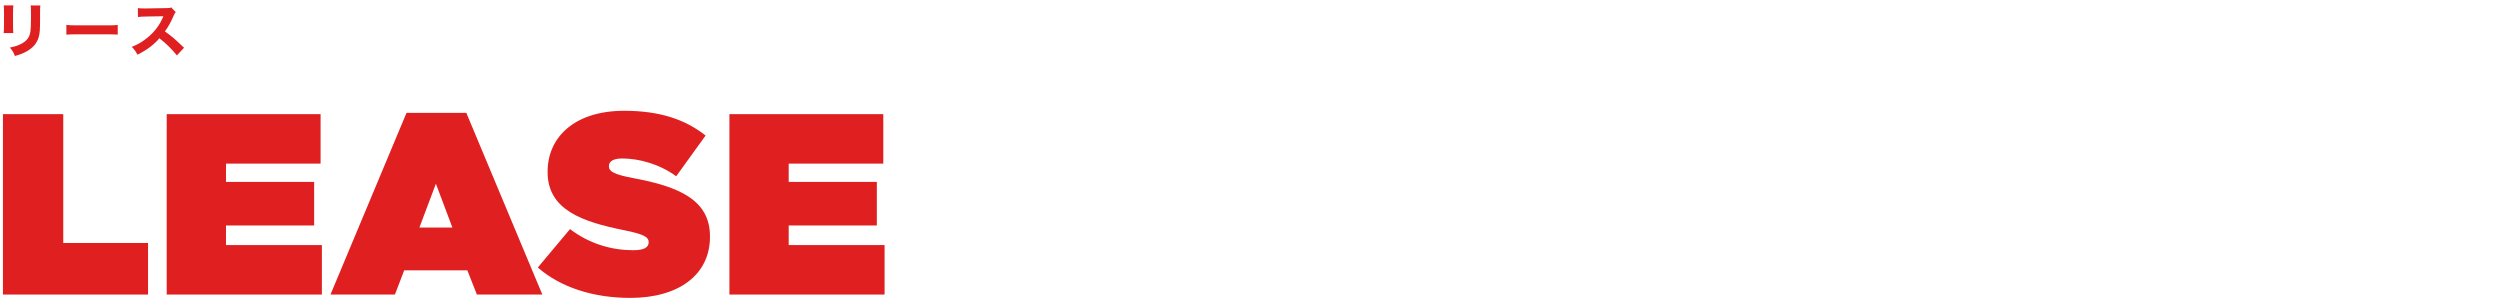 <?xml version="1.0" encoding="UTF-8"?>
<svg width="679px" height="82px" viewBox="0 0 679 82" version="1.1" xmlns="http://www.w3.org/2000/svg" xmlns:xlink="http://www.w3.org/1999/xlink">
    <title>Group 35</title>
    <g id="Page-1" stroke="none" stroke-width="1" fill="none" fill-rule="evenodd">
        <g id="Group-35" transform="translate(0.8, 0.568)" fill="#E02020" fill-rule="nonzero">
            <g id="LEASE-CONTRACT" transform="translate(0, 29.382)">
                <polygon id="Path" points="0 50.05 39.41 50.05 39.41 36.05 16.38 36.05 16.38 1.05 0 1.05"></polygon>
                <polygon id="Path" points="44.48 50.05 86.62 50.05 86.62 36.61 60.58 36.61 60.58 31.29 84.52 31.29 84.52 19.46 60.58 19.46 60.58 14.49 86.27 14.49 86.27 1.05 44.48 1.05"></polygon>
                <path d="M88.96,50.05 L106.46,50.05 L108.98,43.47 L126.13,43.47 L128.72,50.05 L146.5,50.05 L125.85,0.7 L109.61,0.7 L88.96,50.05 Z M113.11,31.85 L117.59,19.95 L122.07,31.85 L113.11,31.85 Z" id="Shape"></path>
                <path d="M170.4,50.96 C183.56,50.96 192.03,44.66 192.03,34.37 L192.03,34.23 C192.03,24.36 183.63,20.72 171.1,18.41 C165.92,17.43 164.59,16.59 164.59,15.26 L164.59,15.12 C164.59,13.93 165.71,13.09 168.16,13.09 C172.71,13.09 178.24,14.56 182.86,17.92 L190.84,6.86 C185.17,2.38 178.17,0.14 168.72,0.14 C155.21,0.14 147.93,7.35 147.93,16.66 L147.93,16.8 C147.93,27.16 157.59,30.31 168.58,32.55 C173.83,33.6 175.37,34.37 175.37,35.77 L175.37,35.91 C175.37,37.24 174.11,38.01 171.17,38.01 C165.43,38.01 159.34,36.33 154.02,32.27 L145.27,42.7 C151.5,48.16 160.46,50.96 170.4,50.96 Z" id="Path"></path>
                <polygon id="Path" points="197.31 50.05 239.45 50.05 239.45 36.61 213.41 36.61 213.41 31.29 237.35 31.29 237.35 19.46 213.41 19.46 213.41 14.49 239.1 14.49 239.1 1.05 197.31 1.05"></polygon>
            </g>
            <g id="リース契約" transform="translate(0.192, 0)">
                <path d="M0.016,0.896 C0.08,1.472 0.096,1.84 0.096,3.072 L0.096,6.176 C0.096,7.232 0.064,7.824 0,8.416 L2.624,8.416 C2.576,7.984 2.544,7.2 2.544,6.208 L2.544,3.072 C2.544,2.016 2.576,1.424 2.64,0.896 L0.016,0.896 Z M7.328,0.912 C7.408,1.568 7.424,1.856 7.424,3.072 L7.424,4.592 C7.424,6.16 7.36,7.488 7.248,8.128 C6.992,9.616 6.272,10.544 4.8,11.328 C3.92,11.792 3.088,12.064 1.68,12.352 C2.464,13.264 2.672,13.616 3.056,14.64 C4.528,14.224 5.376,13.888 6.272,13.376 C8.048,12.368 9.12,11.072 9.568,9.344 C9.824,8.368 9.888,7.392 9.888,4.736 L9.888,3.04 C9.888,1.824 9.904,1.488 9.968,0.912 L7.328,0.912 Z" id="Shape"></path>
                <path d="M17.032,8.848 C17.656,8.784 18.568,8.752 19.96,8.752 L28.04,8.752 C29.288,8.752 30.344,8.784 30.984,8.832 L30.984,6.208 C30.248,6.304 29.672,6.32 28.056,6.32 L19.96,6.32 C18.328,6.32 17.752,6.288 17.032,6.192 L17.032,8.848 Z" id="Path"></path>
                <path d="M48.992,12.4 C46.256,9.792 45.856,9.44 43.792,7.968 C44.72,6.704 45.44,5.408 46.208,3.616 C46.4,3.152 46.528,2.944 46.736,2.72 L45.504,1.44 C45.12,1.616 45.04,1.632 44.16,1.632 L38.704,1.728 C38.592,1.728 38.464,1.728 38.4,1.728 C37.408,1.728 36.96,1.712 36.448,1.632 L36.48,4.064 C37.088,3.968 37.392,3.952 38.72,3.92 L43.392,3.84 C43.024,4.656 42.752,5.232 42.544,5.584 C41.52,7.376 40.112,8.928 38.352,10.208 C37.152,11.088 36.208,11.6 34.8,12.16 C35.584,12.976 35.808,13.28 36.336,14.288 C38.768,13.104 40.88,11.52 42.304,9.824 C44.096,11.216 45.696,12.784 47.056,14.48 L48.992,12.4 Z" id="Path"></path>
            </g>
        </g>
    </g>
</svg>